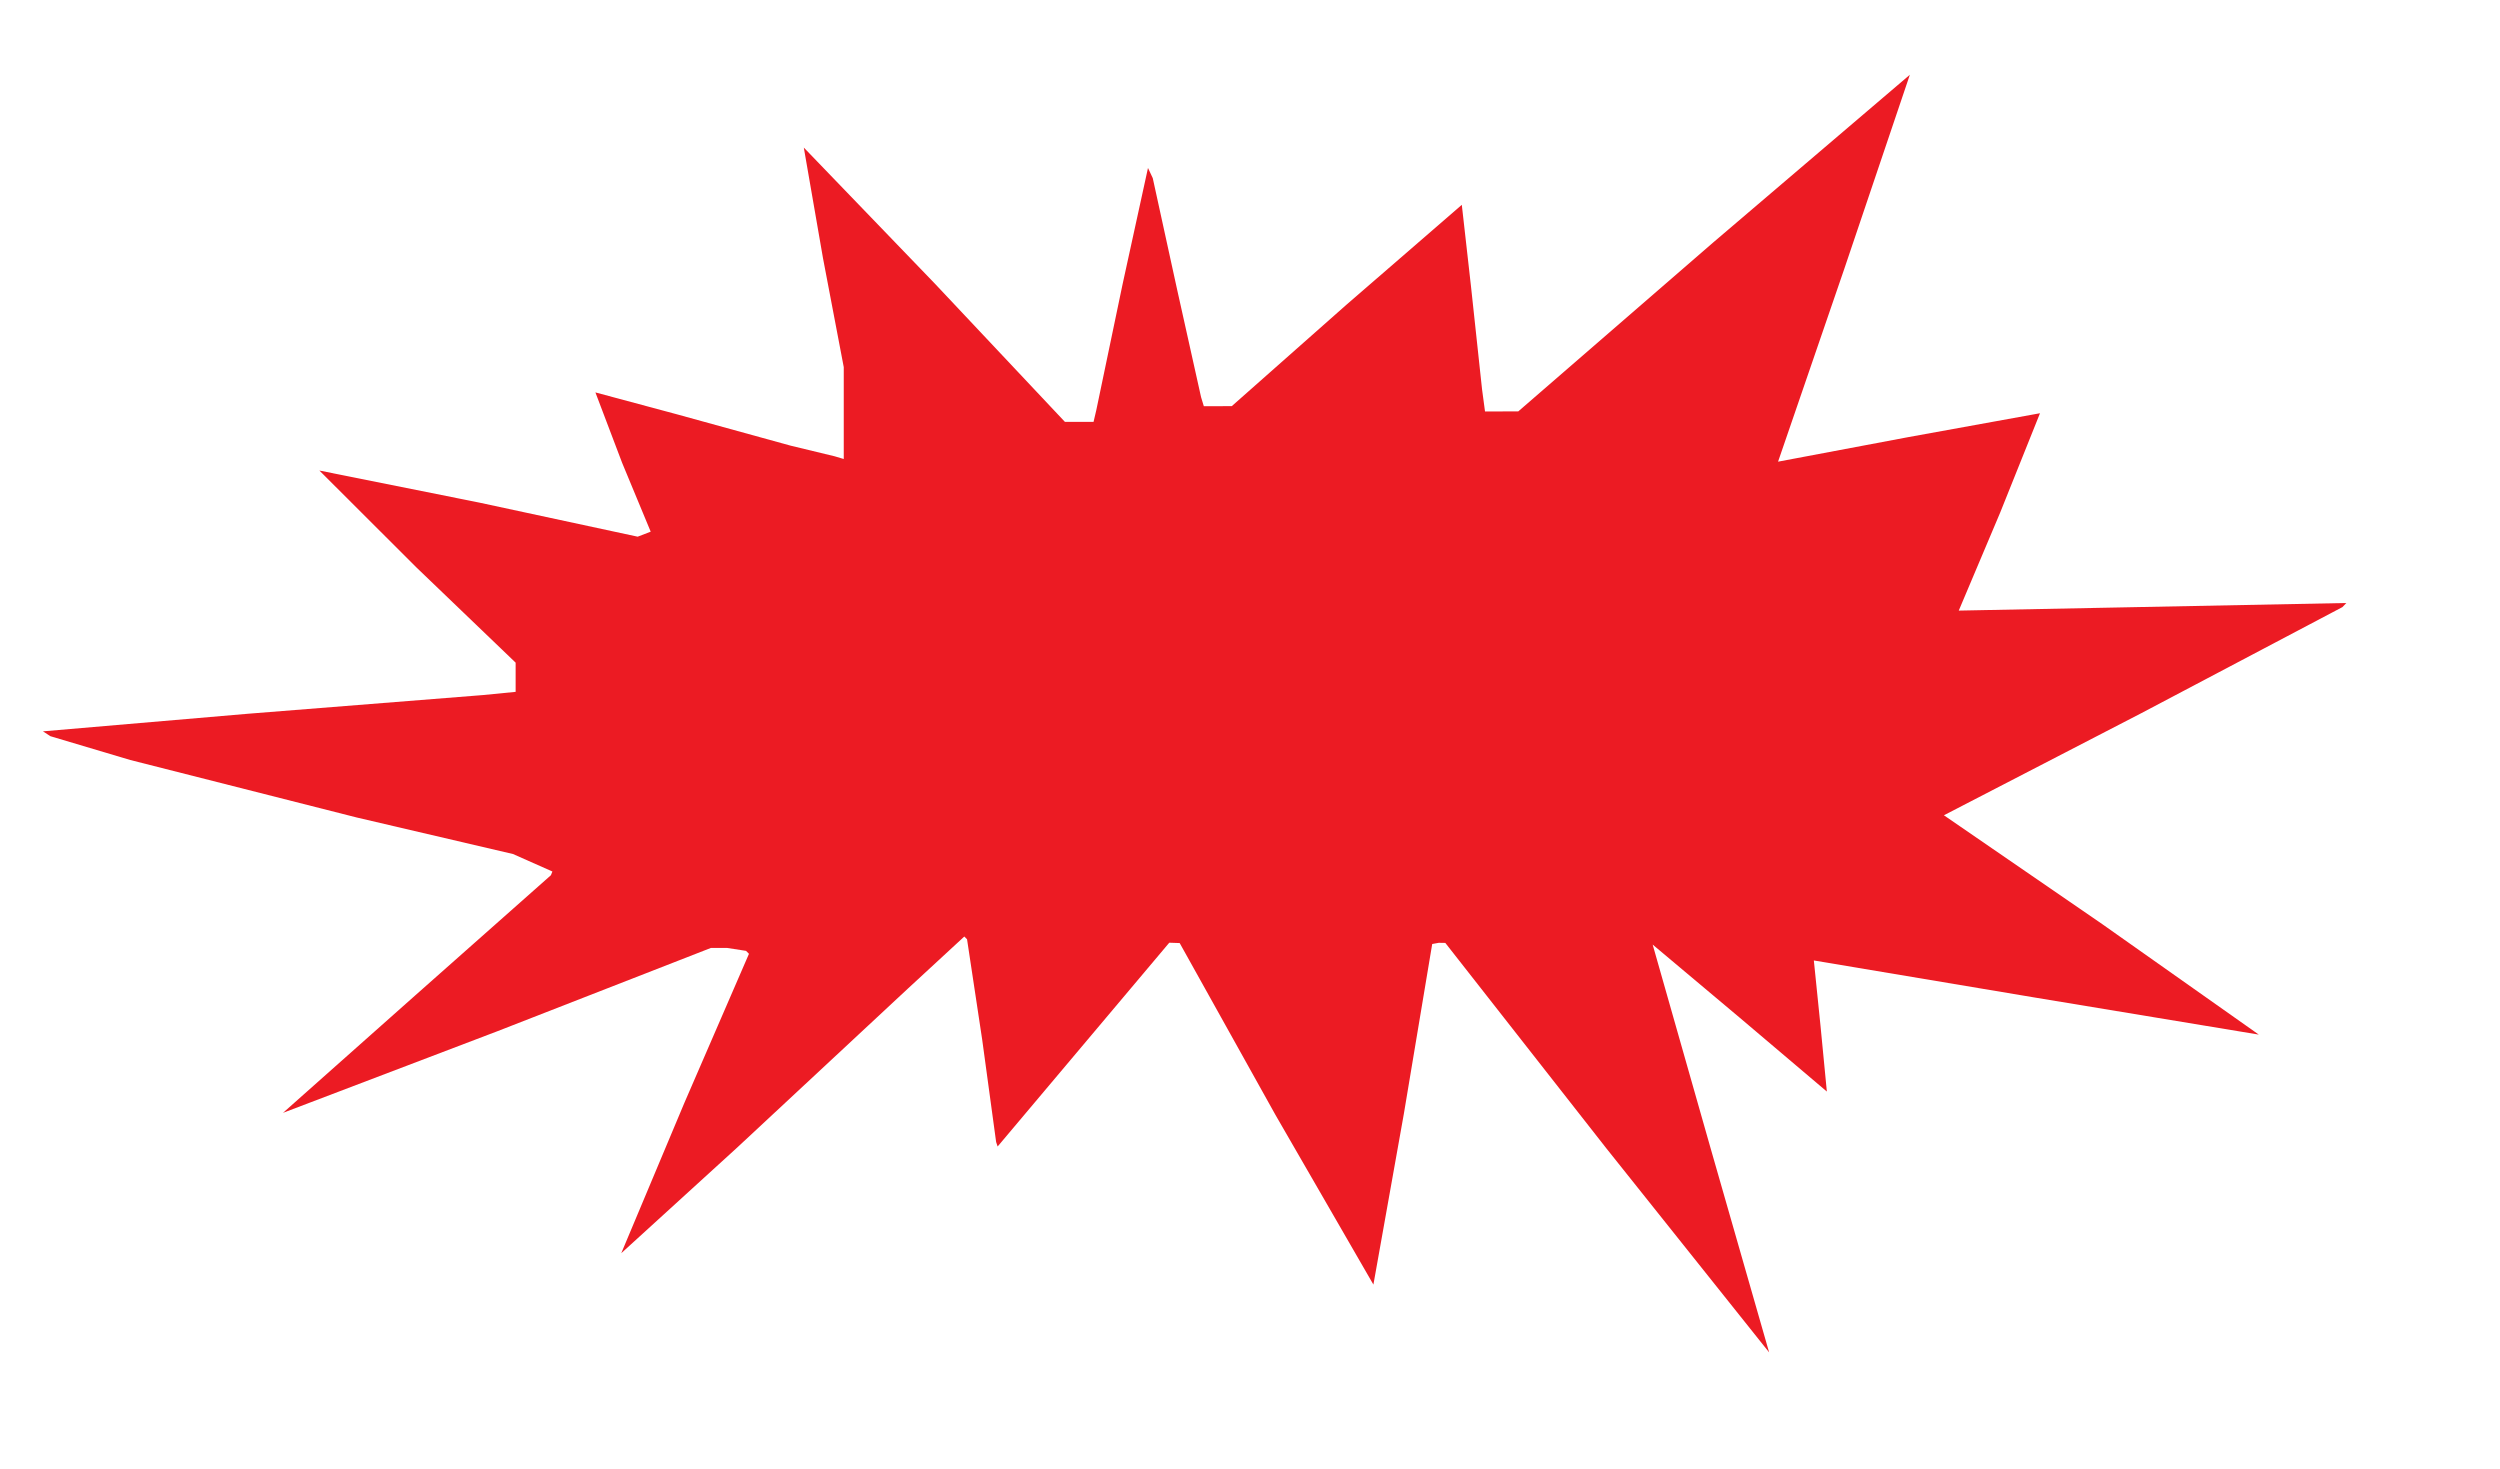 <?xml version="1.0" encoding="UTF-8" standalone="no"?>
<svg
   xmlns:dc="http://purl.org/dc/elements/1.1/"
   xmlns:cc="http://creativecommons.org/ns#"
   xmlns:rdf="http://www.w3.org/1999/02/22-rdf-syntax-ns#"
   xmlns:svg="http://www.w3.org/2000/svg"
   xmlns="http://www.w3.org/2000/svg"
   xmlns:sodipodi="http://sodipodi.sourceforge.net/DTD/sodipodi-0.dtd"
   xmlns:inkscape="http://www.inkscape.org/namespaces/inkscape"
   version="1.1"
   id="Layer_1"
   x="0px"
   y="0px"
   width="480"
   height="282"
   viewBox="0 0 480 282"
   enable-background="new 0 0 578 462"
   xml:space="preserve"
   inkscape:version="0.91 r13725"
   sodipodi:docname="Burst-8.svg"><defs
     id="defs6" /><sodipodi:namedview
     pagecolor="#ffffff"
     bordercolor="#666666"
     borderopacity="1"
     objecttolerance="10"
     gridtolerance="10"
     guidetolerance="10"
     inkscape:pageopacity="0"
     inkscape:pageshadow="2"
     inkscape:window-width="1366"
     inkscape:window-height="705"
     id="namedview4"
     showgrid="false"
     borderlayer="true"
     inkscape:showpageshadow="false"
     inkscape:zoom="1.968085106382979"
     inkscape:cx="240"
     inkscape:cy="141"
     inkscape:window-x="-8"
     inkscape:window-y="-8"
     inkscape:window-maximized="1"
     inkscape:current-layer="Layer_1"
     fit-margin-top="0"
     fit-margin-left="0"
     fit-margin-right="0"
     fit-margin-bottom="0"
     showguides="true"
     inkscape:guide-bbox="true"
     showborder="true" /><path
     style="fill:#ec1b23"
     d="m 339.674,259.66 -31.239,-39.158 -30.935,-39.462 -1.25,-0.02 -1.266,0.23 -5.445,32.612 -5.845,32.777 -18.805,-32.577 -18.389,-32.993 -1,-0.035 -1,-0.035 -16.478,19.565 -16.478,19.565 -0.288,-0.865 -2.673,-19.633 -2.911,-19.294 -0.526,-0.526 -10.823,9.99 -32.795,30.538 -22.245,20.275 12.123,-28.877 12.396,-28.604 -0.567,-0.567 -3.651,-0.566 -3.083,0.001 -40.942,15.973 -41.222,15.694 25.442,-22.598 26,-23.03 0.278,-0.712 -3.778,-1.676 -3.778,-1.676 -30,-7.014 -43.5,-11.043 -15.325,-4.567 -1.431,-0.932 39.325,-3.374 45.181,-3.594 6.25,-0.615 6e-14,-2.803 7e-14,-2.803 -19.025,-18.259 -18.656,-18.628 30.742,6.165 30.372,6.535 1.25,-0.48 1.25,-0.48 -5.478,-13.199 -5.138,-13.54 15.59,4.187 21.921,6.042 8.422,2.035 1.75,0.521 0,-8.818 -1e-13,-8.818 -3.987,-20.929 -3.684,-21.231 25.216,26.18 24.914,26.482 2.752,-7e-14 2.752,-1e-14 0.526,-2.25 5.052,-24.199 4.873,-22.297 0.916,1.949 4.656,21.297 4.618,20.75 0.532,1.75 2.683,-0.009 2.683,-0.009 21.974,-19.434 22.192,-19.216 1.768,15.692 2.119,19.725 0.569,4.25 3.189,-8.2129408074e-4 3.189,-8.2129408075e-4 37.457,-32.459 37.735,-32.181 -12.57,37.21 -12.735,37.077 25.057,-4.723 25.236,-4.576 -7.654,19.092 -7.945,18.8 37.21,-0.73 37.21,-0.73 -0.764,0.791 -38.635,20.379 -37.872,19.587 30.392,20.893 30.066,21.218 -42.756,-7.076 -42.675,-7.158 1.28,12.553 1.218,12.616 -16.689,-14.145 -16.757,-14.076 11.148,39.185 z"
     id="path5731"
     inkscape:connector-curvature="0"
     sodipodi:nodetypes="cccccccccccccccccccccccccccccccccccccccccccccccccccccccccccccccccccccccccccccccccccccccccccccccccccc" /></svg>